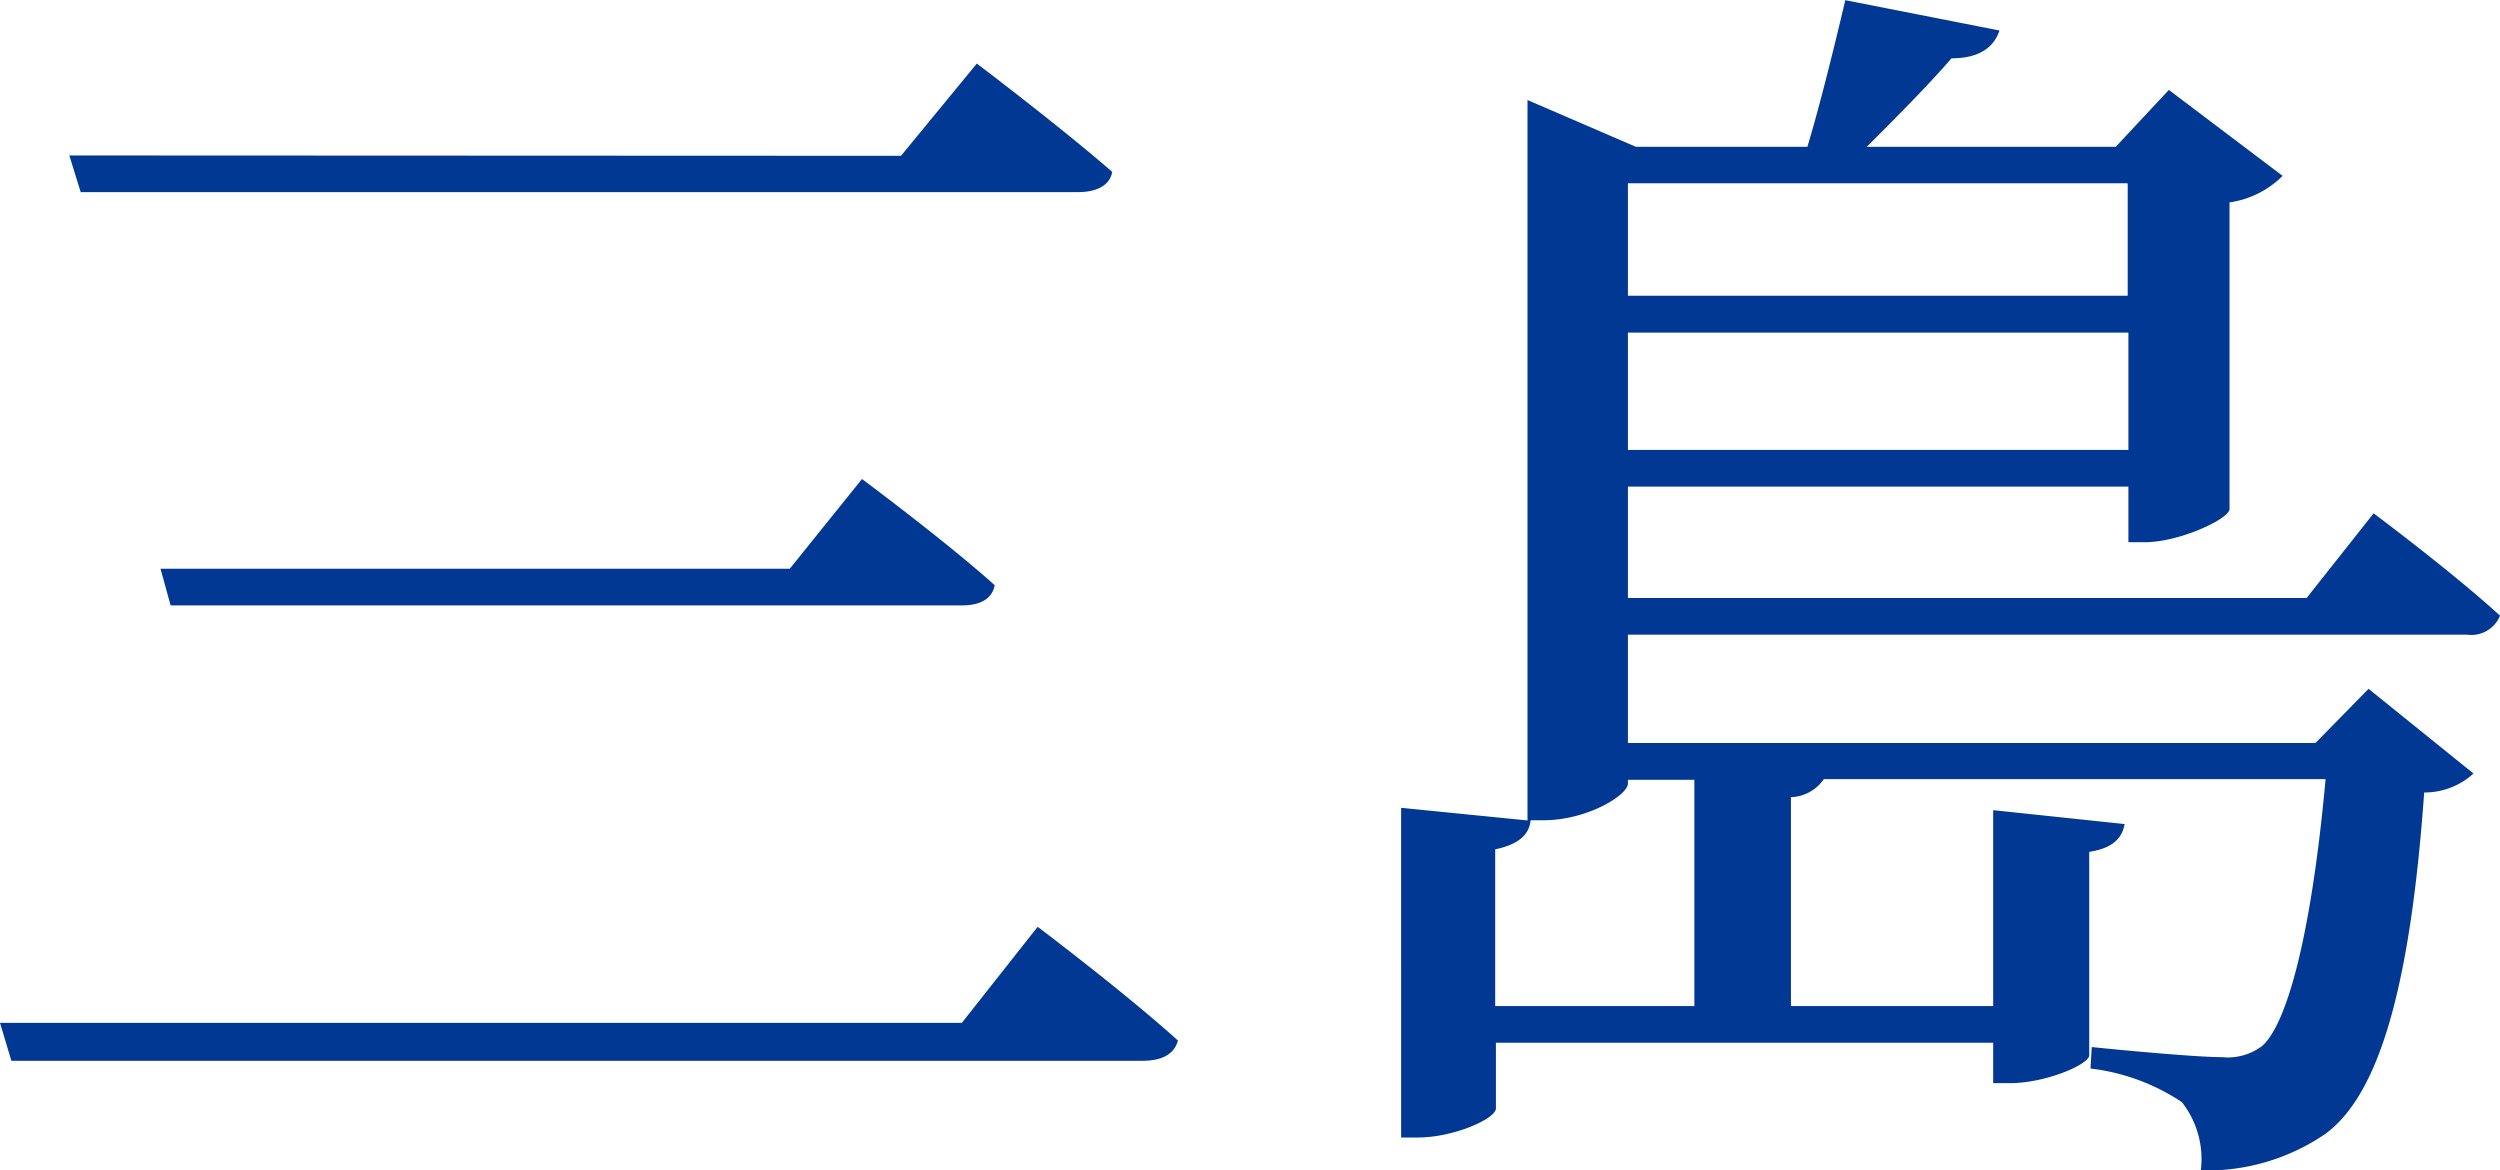 <svg xmlns="http://www.w3.org/2000/svg" width="27.692" height="12.964" viewBox="0 0 27.692 12.964">
  <path id="txt-profile02-s" d="M.532-.5l.126.42h12.53c.21,0,.35-.07.392-.224-.588-.532-1.554-1.26-1.554-1.26L11.186-.5ZM2.31-5.53l.112.406h8.764c.2,0,.336-.07.364-.224-.546-.49-1.47-1.176-1.47-1.176l-.8.994ZM1.3-10.108l.126.406H12.474c.2,0,.35-.07.378-.224-.574-.5-1.5-1.2-1.5-1.2l-.84,1.022Zm18,6.916V-.686H17.094V-2.422c.266-.056.378-.168.392-.322h.14c.49,0,.938-.28.938-.406v-.042Zm4.8-6.608v1.246H18.564V-9.8ZM18.564-6.846v-1.3h5.544v1.3ZM27.86-4.8a.342.342,0,0,0,.364-.21c-.518-.476-1.4-1.134-1.4-1.134l-.742.938H18.564V-6.44h5.544v.616h.182c.378,0,.924-.252.938-.364v-3.4a1.042,1.042,0,0,0,.588-.294l-1.26-.952-.588.63H21.21c.308-.308.686-.686.938-.98.28,0,.462-.1.532-.308l-1.708-.336c-.112.476-.28,1.162-.42,1.624h-1.9l-1.2-.518v7.98l-1.4-.14V.77h.182c.406,0,.868-.21.868-.322V-.28H22.61V.168h.182c.406,0,.882-.21.882-.308V-2.394c.266-.042.364-.154.392-.308L22.61-2.856v2.17H20.37V-3a.458.458,0,0,0,.364-.2h5.558c-.154,1.694-.42,2.7-.7,2.954a.634.634,0,0,1-.448.126c-.266,0-1.036-.07-1.442-.112l-.014.238A2.309,2.309,0,0,1,24.7.378a1.019,1.019,0,0,1,.21.756A2.321,2.321,0,0,0,26.292.728c.588-.434.938-1.61,1.092-3.78a.8.8,0,0,0,.546-.21L26.768-4.2l-.588.6H18.564V-4.8Z" transform="translate(-0.532 11.83)" fill="#013893"/>
</svg>
